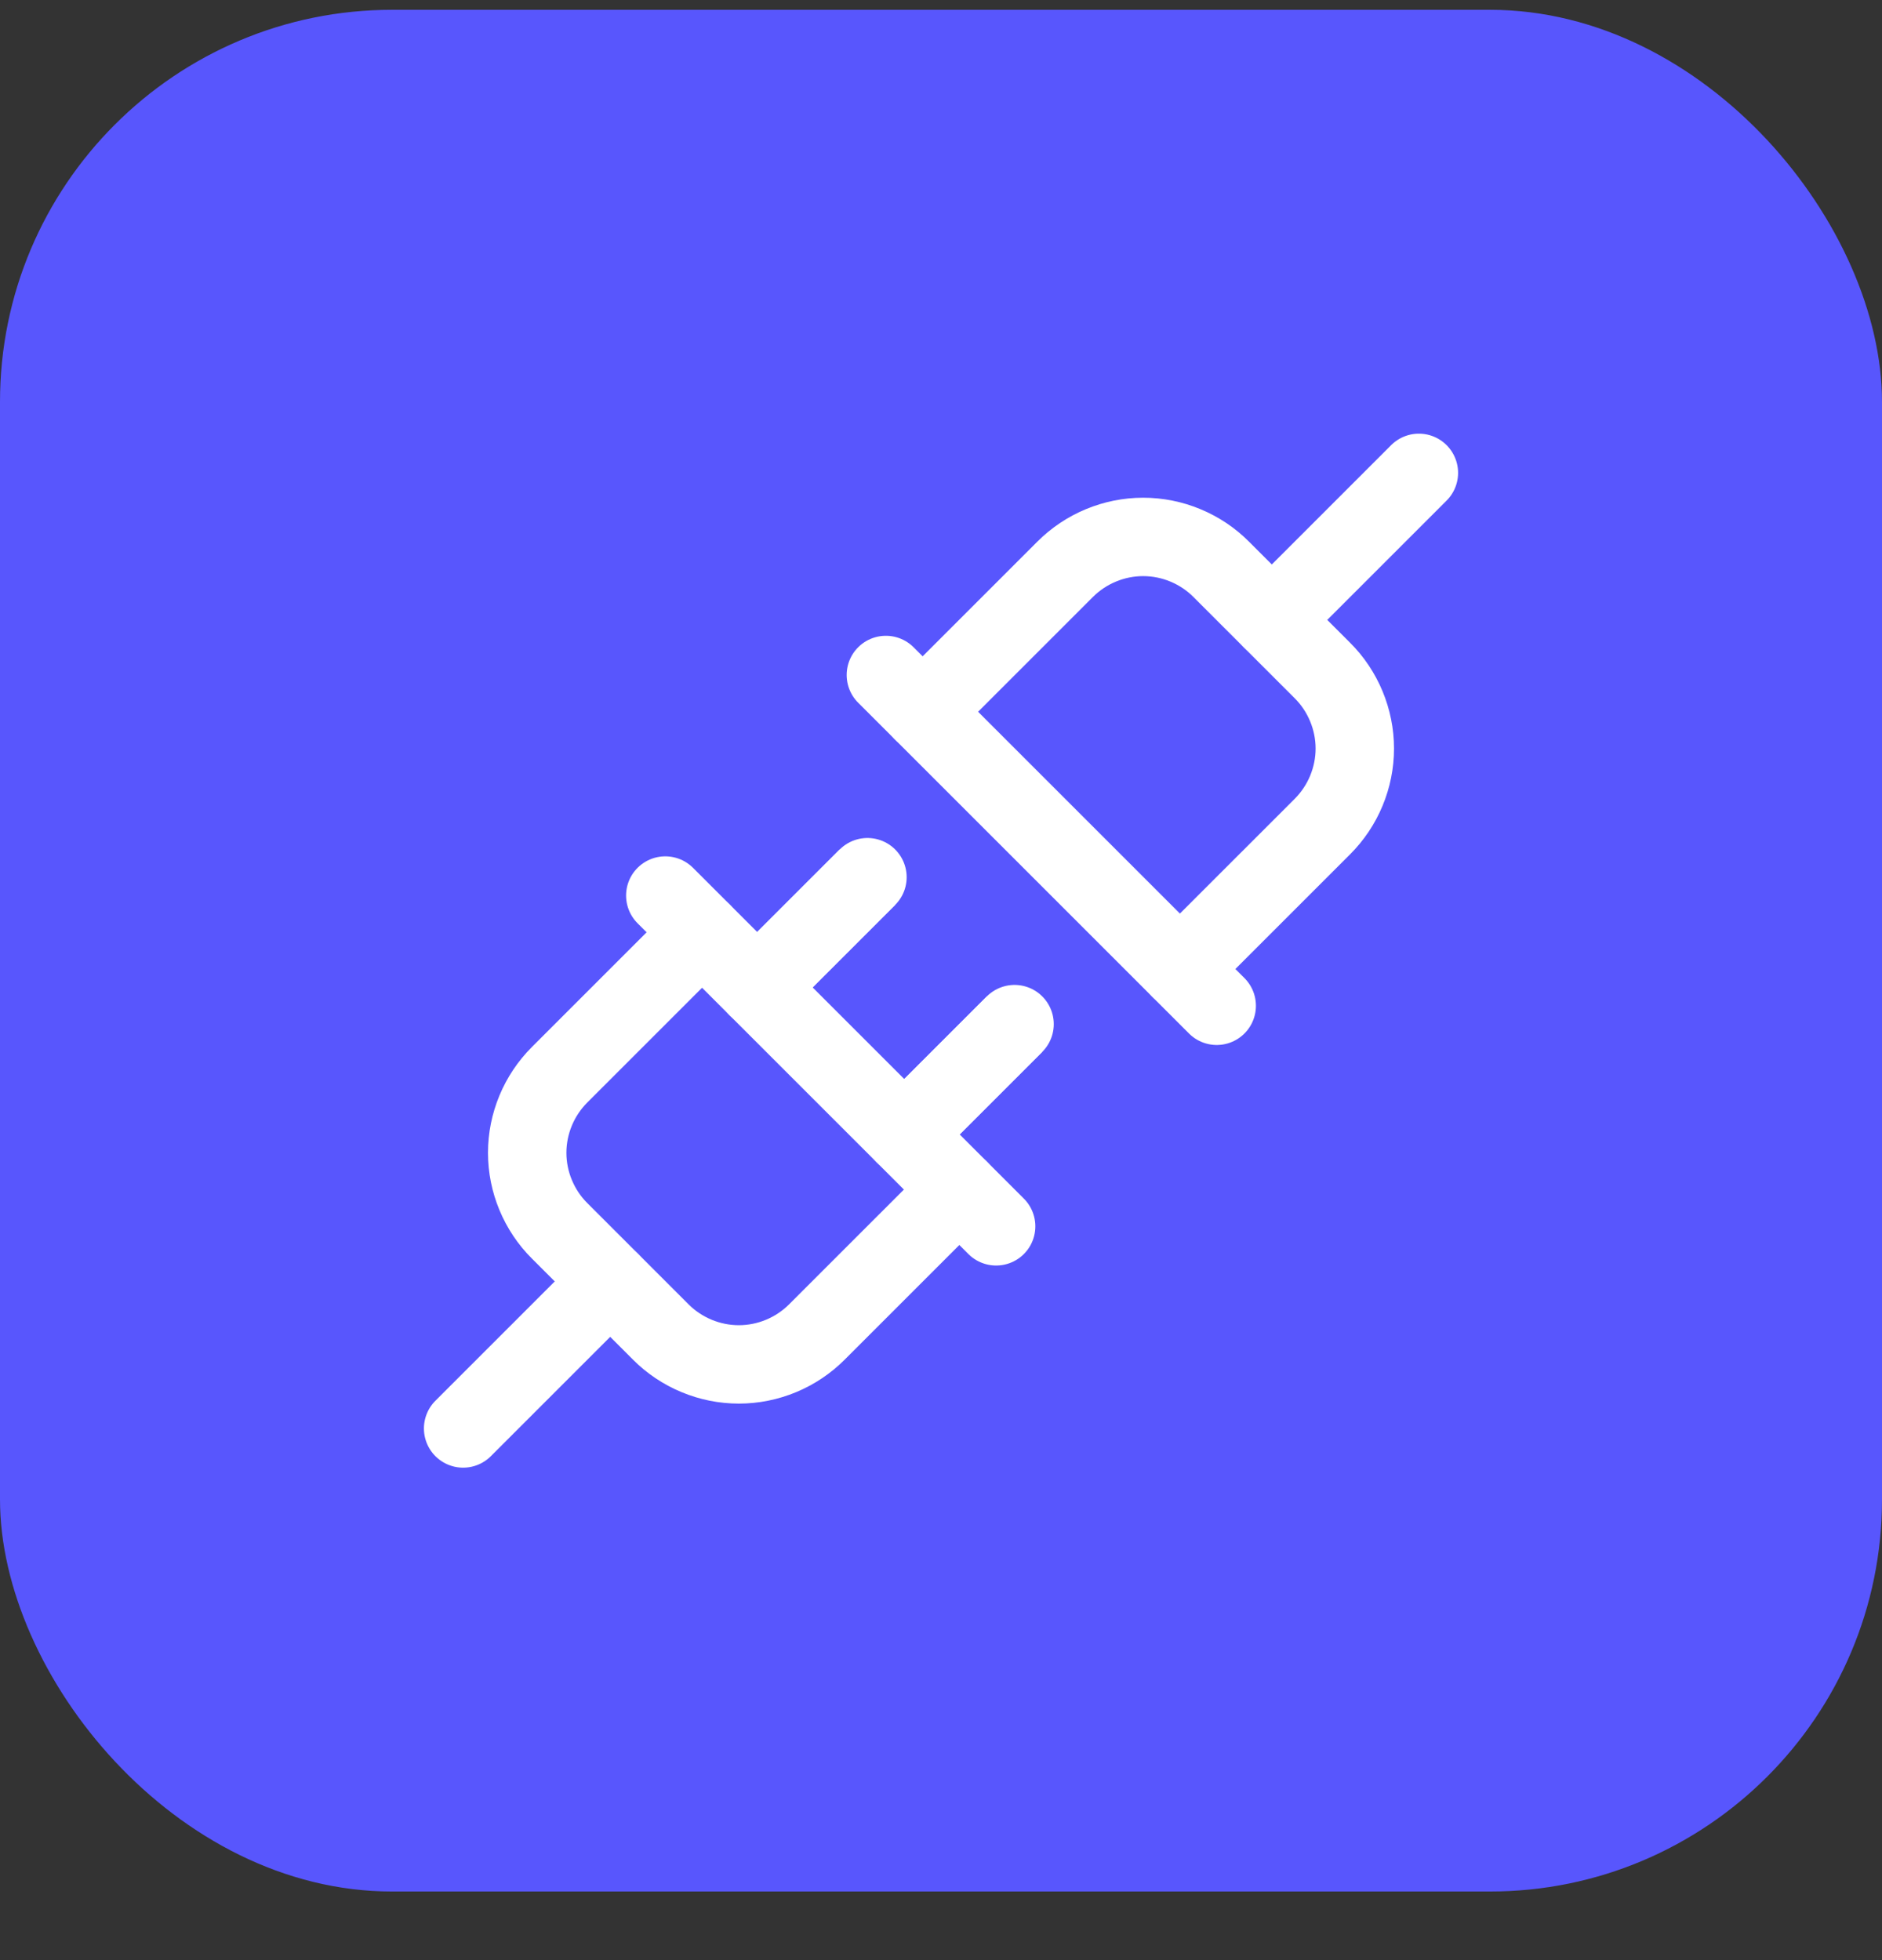 <svg width="24" height="25" viewBox="0 0 24 25" fill="none" xmlns="http://www.w3.org/2000/svg">
<rect x="0" y="0" width="24" height="25" fill="#333333" stroke="none"/>
<rect y="0.125" width="24" height="24" rx="5" fill="#5856FD"/>
<path d="M12.234 15.172L10.418 16.988C10.287 17.119 10.132 17.223 9.961 17.294C9.79 17.365 9.607 17.402 9.422 17.402C9.237 17.402 9.054 17.365 8.883 17.294C8.712 17.223 8.556 17.119 8.426 16.988L7.137 15.699C7.006 15.569 6.902 15.413 6.831 15.242C6.76 15.072 6.723 14.888 6.723 14.703C6.723 14.518 6.76 14.335 6.831 14.164C6.902 13.993 7.006 13.838 7.137 13.707L8.953 11.891" stroke="white" stroke-linecap="round" stroke-linejoin="round"/>
<path d="M7.781 16.344L5.906 18.219" stroke="white" stroke-linecap="round" stroke-linejoin="round"/>
<path d="M18.094 6.031L16.219 7.906" stroke="white" stroke-linecap="round" stroke-linejoin="round"/>
<path d="M12.938 13.062L11.531 14.469" stroke="white" stroke-linecap="round" stroke-linejoin="round"/>
<path d="M12.938 13.062L11.531 14.469" stroke="white"/>
<path d="M11.062 11.188L9.656 12.594" stroke="white" stroke-linecap="round" stroke-linejoin="round"/>
<path d="M11.062 11.188L9.656 12.594" stroke="white"/>
<path d="M15.047 12.359L16.863 10.543C16.994 10.412 17.098 10.257 17.169 10.086C17.24 9.915 17.277 9.732 17.277 9.547C17.277 9.362 17.24 9.179 17.169 9.008C17.098 8.837 16.994 8.681 16.863 8.551L15.574 7.262C15.444 7.131 15.288 7.027 15.117 6.956C14.947 6.885 14.763 6.848 14.578 6.848C14.393 6.848 14.21 6.885 14.039 6.956C13.868 7.027 13.713 7.131 13.582 7.262L11.766 9.078" stroke="white" stroke-linecap="round" stroke-linejoin="round"/>
<path d="M11.297 8.609L15.516 12.828" stroke="white" stroke-linecap="round" stroke-linejoin="round"/>
<path d="M8.484 11.422L12.703 15.641" stroke="white" stroke-linecap="round" stroke-linejoin="round"/>
</svg>
